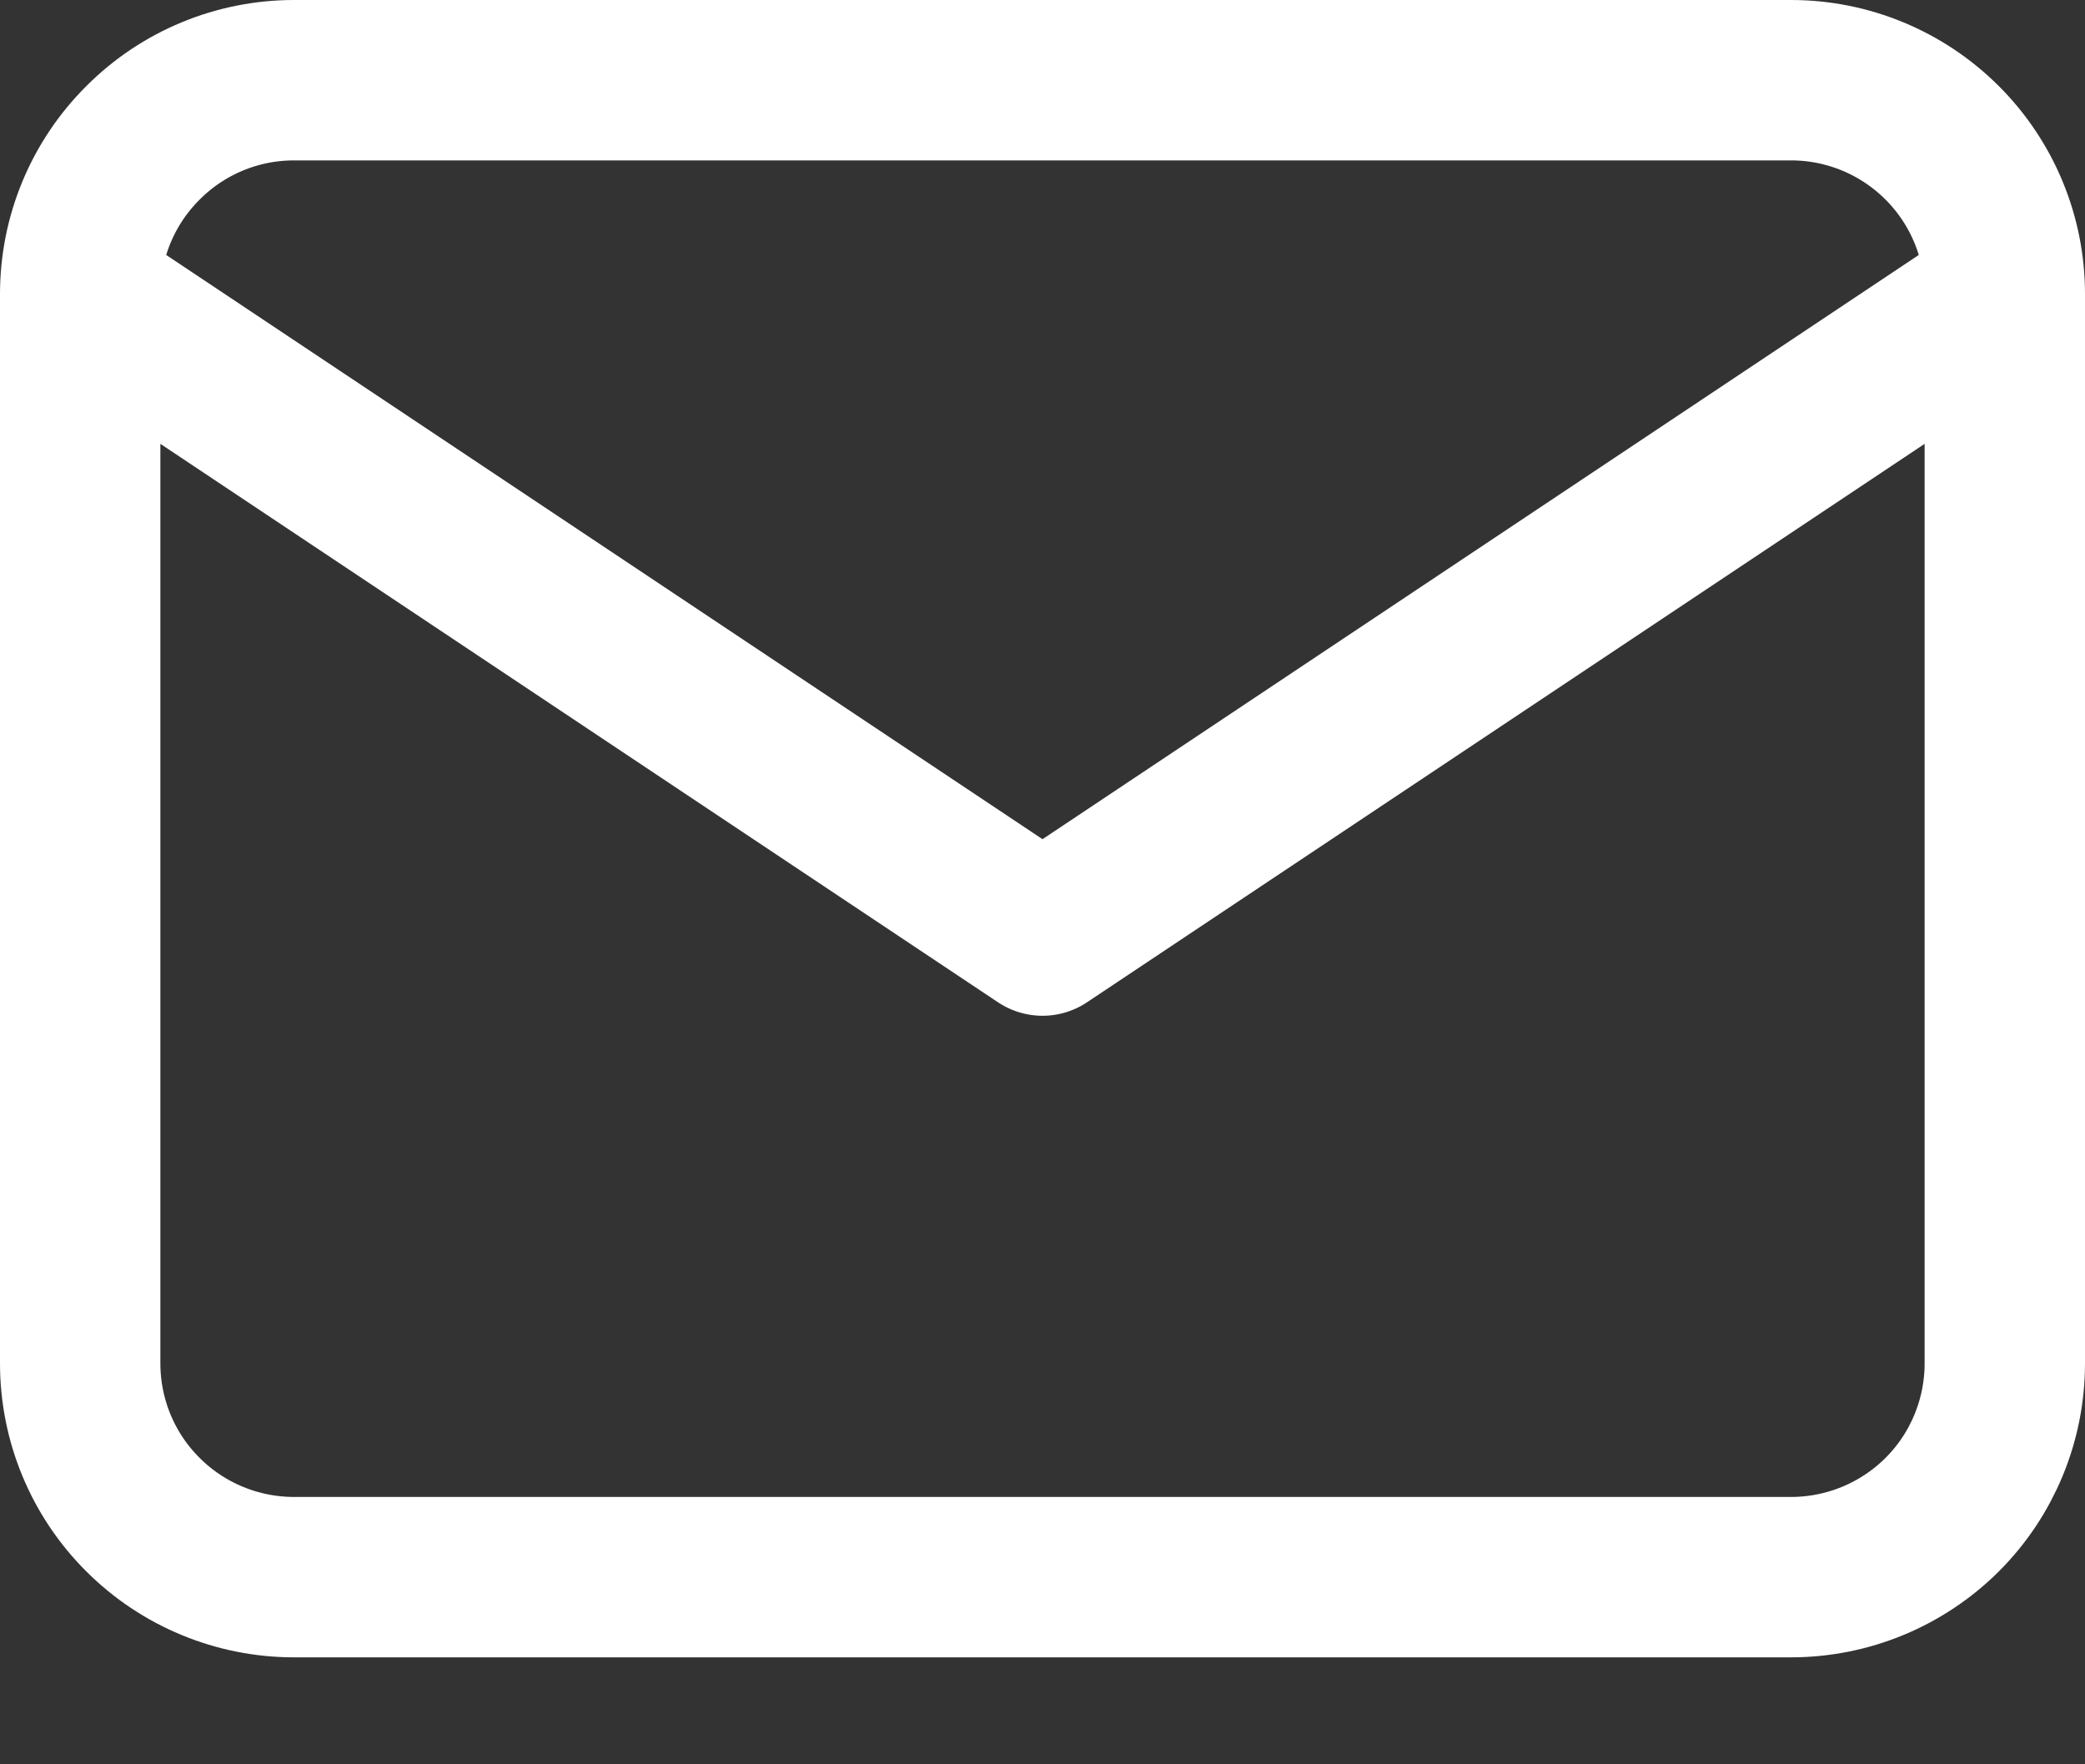 <svg width="13" height="11" viewBox="0 0 13 11" fill="none" xmlns="http://www.w3.org/2000/svg">
<rect x="0" y="0" width="13" height="11" fill="#333333" stroke="none"/>
<path d="M0.5 1.833C0.5 1.48 0.64 1.141 0.891 0.891C1.141 0.64 1.48 0.5 1.833 0.5H11.167C11.52 0.5 11.859 0.64 12.11 0.891C12.36 1.141 12.5 1.48 12.5 1.833M0.5 1.833V8.5C0.5 8.854 0.64 9.193 0.891 9.443C1.141 9.693 1.48 9.833 1.833 9.833H11.167C11.52 9.833 11.859 9.693 12.11 9.443C12.36 9.193 12.5 8.854 12.5 8.5V1.833M0.5 1.833L6.5 5.833L12.5 1.833" stroke="white" stroke-linecap="round" stroke-linejoin="round"/>
</svg>
